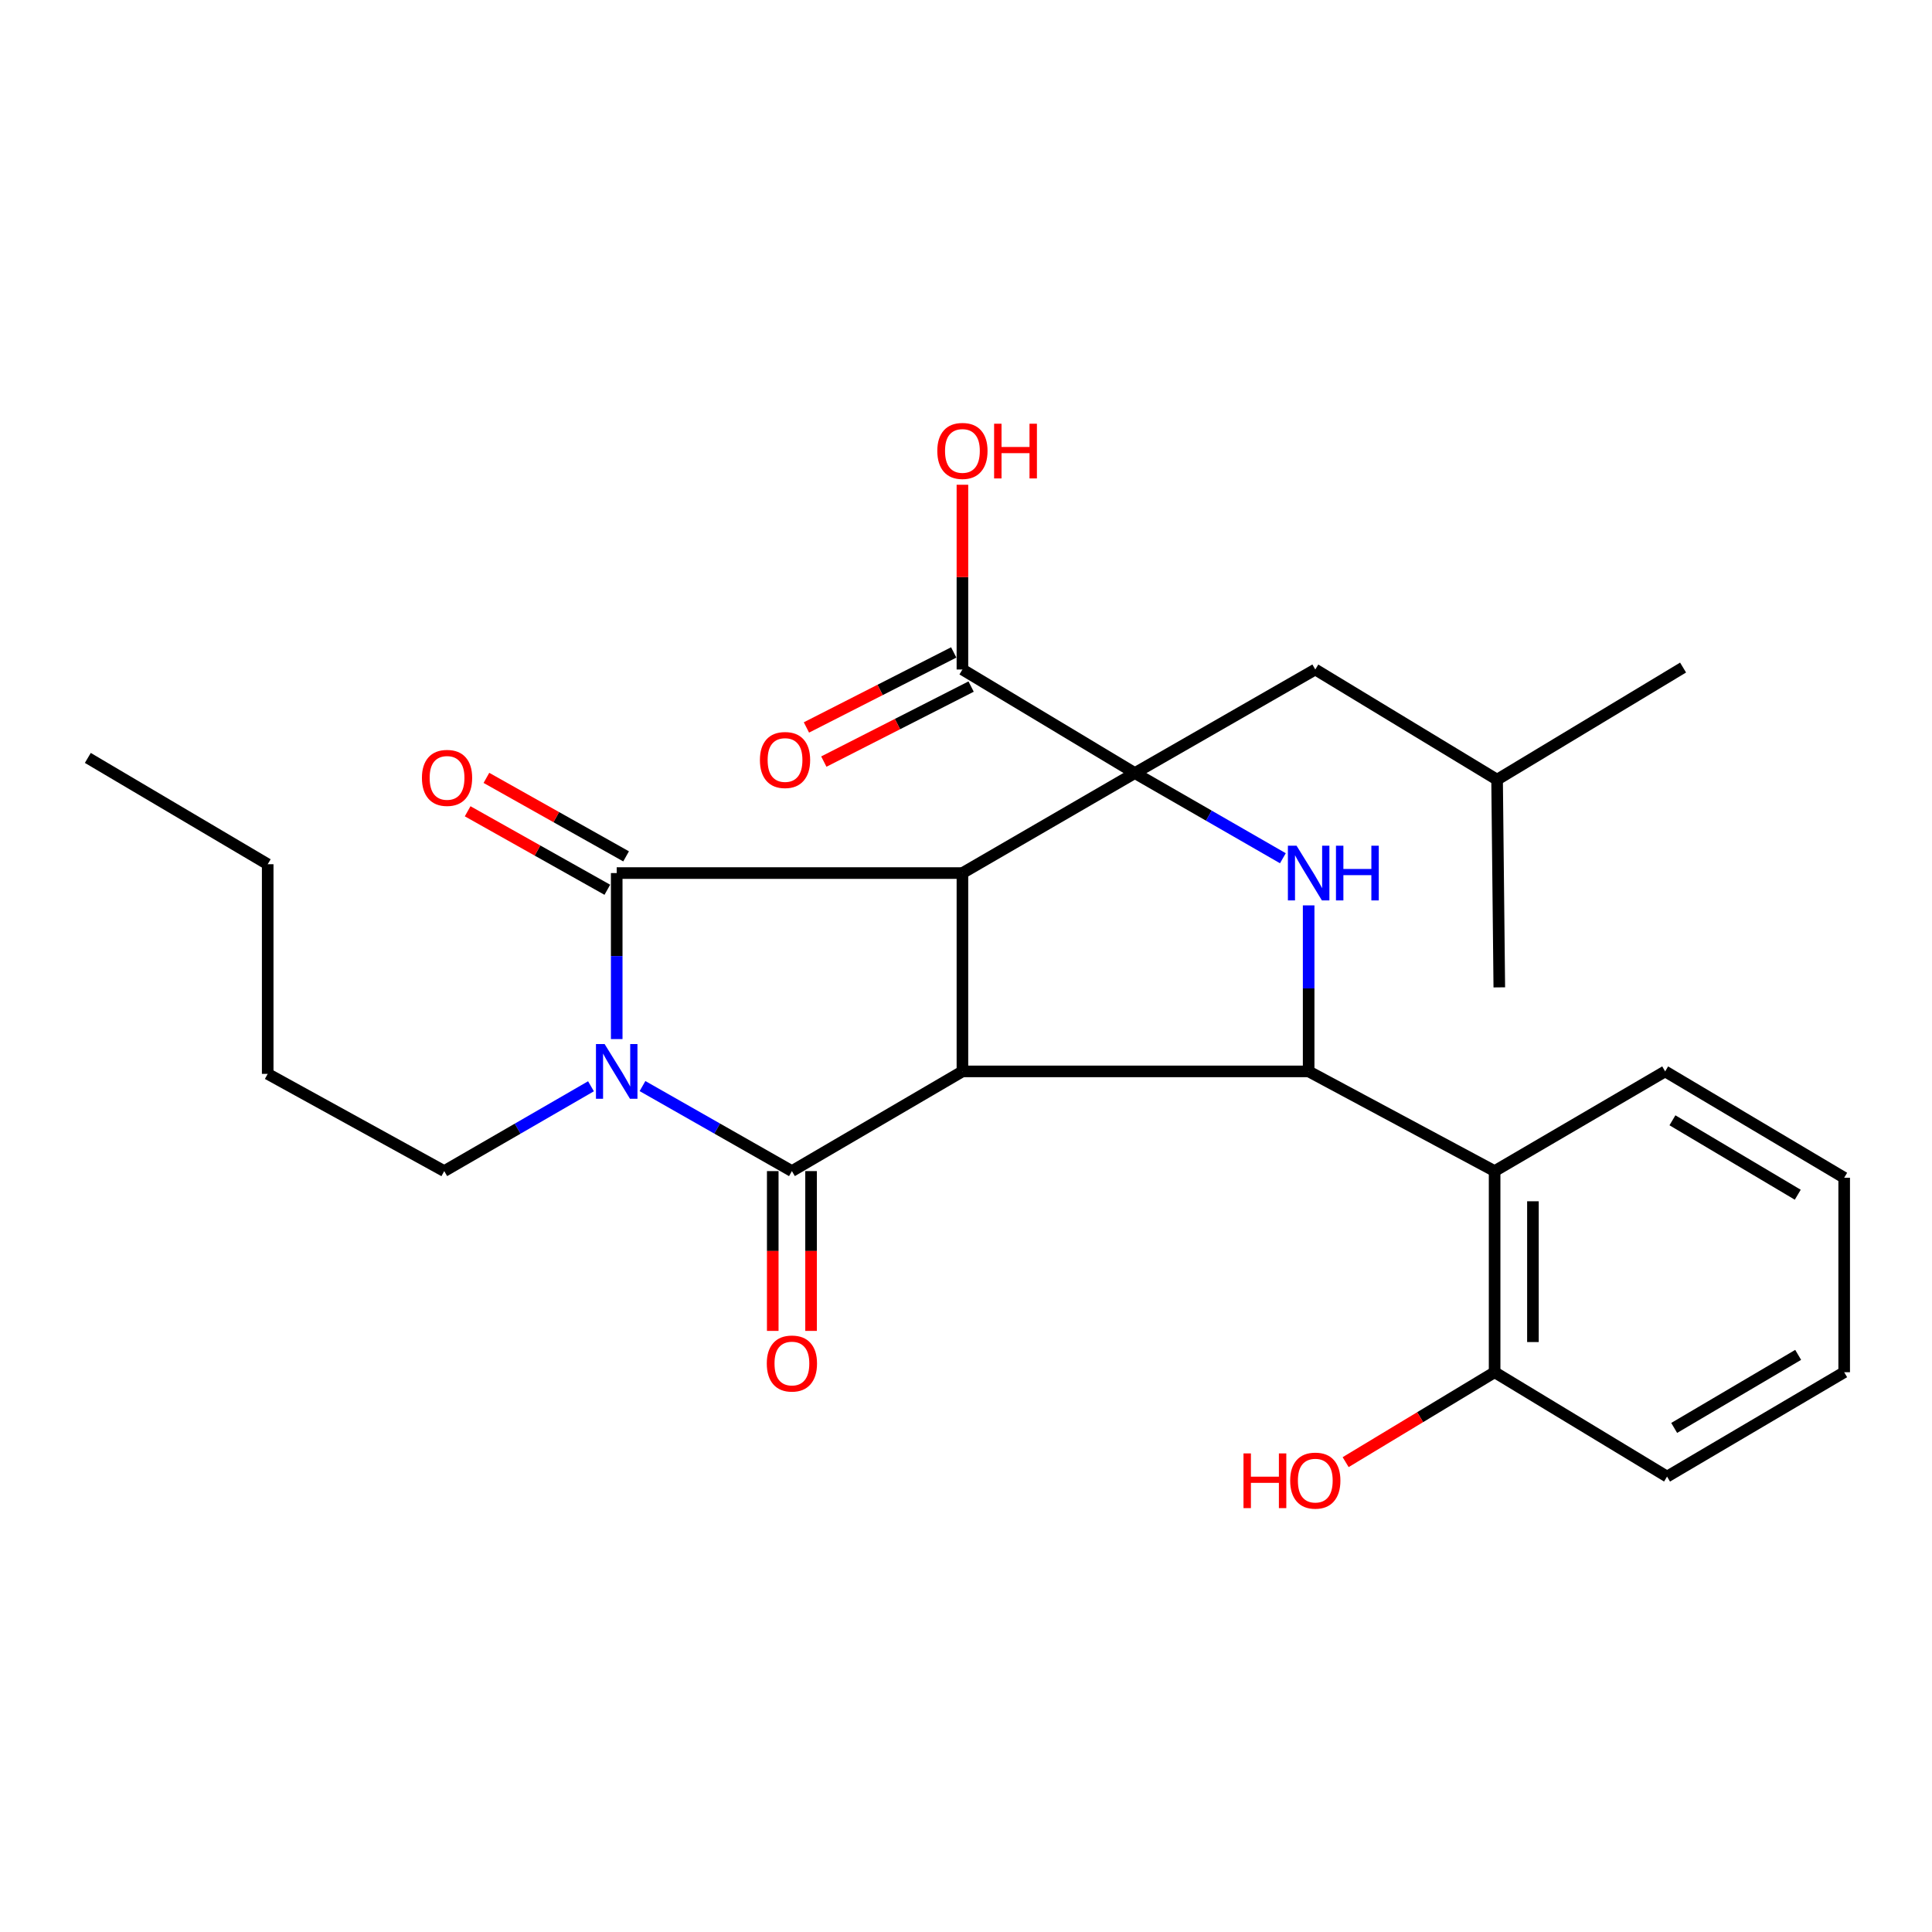 <?xml version='1.0' encoding='iso-8859-1'?>
<svg version='1.1' baseProfile='full'
              xmlns='http://www.w3.org/2000/svg'
                      xmlns:rdkit='http://www.rdkit.org/xml'
                      xmlns:xlink='http://www.w3.org/1999/xlink'
                  xml:space='preserve'
width='1000px' height='1000px' viewBox='0 0 1000 1000'>
<!-- END OF HEADER -->
<rect style='opacity:1.0;fill:#FFFFFF;stroke:none' width='1000' height='1000' x='0' y='0'> </rect>
<path class='bond-0' d='M 498.149,451.897 L 498.149,554.555' style='fill:none;fill-rule:evenodd;stroke:#000000;stroke-width:6px;stroke-linecap:butt;stroke-linejoin:miter;stroke-opacity:1' />
<path class='bond-1' d='M 498.149,451.897 L 319.209,451.897' style='fill:none;fill-rule:evenodd;stroke:#000000;stroke-width:6px;stroke-linecap:butt;stroke-linejoin:miter;stroke-opacity:1' />
<path class='bond-4' d='M 498.149,451.897 L 587.399,400.139' style='fill:none;fill-rule:evenodd;stroke:#000000;stroke-width:6px;stroke-linecap:butt;stroke-linejoin:miter;stroke-opacity:1' />
<path class='bond-3' d='M 498.149,554.555 L 409.891,606.16' style='fill:none;fill-rule:evenodd;stroke:#000000;stroke-width:6px;stroke-linecap:butt;stroke-linejoin:miter;stroke-opacity:1' />
<path class='bond-5' d='M 498.149,554.555 L 677.354,554.555' style='fill:none;fill-rule:evenodd;stroke:#000000;stroke-width:6px;stroke-linecap:butt;stroke-linejoin:miter;stroke-opacity:1' />
<path class='bond-2' d='M 319.209,451.897 L 319.209,494.863' style='fill:none;fill-rule:evenodd;stroke:#000000;stroke-width:6px;stroke-linecap:butt;stroke-linejoin:miter;stroke-opacity:1' />
<path class='bond-2' d='M 319.209,494.863 L 319.209,537.829' style='fill:none;fill-rule:evenodd;stroke:#0000FF;stroke-width:6px;stroke-linecap:butt;stroke-linejoin:miter;stroke-opacity:1' />
<path class='bond-9' d='M 324.066,443.253 L 287.916,422.94' style='fill:none;fill-rule:evenodd;stroke:#000000;stroke-width:6px;stroke-linecap:butt;stroke-linejoin:miter;stroke-opacity:1' />
<path class='bond-9' d='M 287.916,422.94 L 251.767,402.627' style='fill:none;fill-rule:evenodd;stroke:#FF0000;stroke-width:6px;stroke-linecap:butt;stroke-linejoin:miter;stroke-opacity:1' />
<path class='bond-9' d='M 314.351,460.542 L 278.202,440.229' style='fill:none;fill-rule:evenodd;stroke:#000000;stroke-width:6px;stroke-linecap:butt;stroke-linejoin:miter;stroke-opacity:1' />
<path class='bond-9' d='M 278.202,440.229 L 242.052,419.916' style='fill:none;fill-rule:evenodd;stroke:#FF0000;stroke-width:6px;stroke-linecap:butt;stroke-linejoin:miter;stroke-opacity:1' />
<path class='bond-14' d='M 305.891,562.254 L 267.914,584.207' style='fill:none;fill-rule:evenodd;stroke:#0000FF;stroke-width:6px;stroke-linecap:butt;stroke-linejoin:miter;stroke-opacity:1' />
<path class='bond-14' d='M 267.914,584.207 L 229.937,606.16' style='fill:none;fill-rule:evenodd;stroke:#000000;stroke-width:6px;stroke-linecap:butt;stroke-linejoin:miter;stroke-opacity:1' />
<path class='bond-28' d='M 332.557,562.151 L 371.224,584.155' style='fill:none;fill-rule:evenodd;stroke:#0000FF;stroke-width:6px;stroke-linecap:butt;stroke-linejoin:miter;stroke-opacity:1' />
<path class='bond-28' d='M 371.224,584.155 L 409.891,606.16' style='fill:none;fill-rule:evenodd;stroke:#000000;stroke-width:6px;stroke-linecap:butt;stroke-linejoin:miter;stroke-opacity:1' />
<path class='bond-10' d='M 399.975,606.16 L 399.975,647.515' style='fill:none;fill-rule:evenodd;stroke:#000000;stroke-width:6px;stroke-linecap:butt;stroke-linejoin:miter;stroke-opacity:1' />
<path class='bond-10' d='M 399.975,647.515 L 399.975,688.869' style='fill:none;fill-rule:evenodd;stroke:#FF0000;stroke-width:6px;stroke-linecap:butt;stroke-linejoin:miter;stroke-opacity:1' />
<path class='bond-10' d='M 419.806,606.16 L 419.806,647.515' style='fill:none;fill-rule:evenodd;stroke:#000000;stroke-width:6px;stroke-linecap:butt;stroke-linejoin:miter;stroke-opacity:1' />
<path class='bond-10' d='M 419.806,647.515 L 419.806,688.869' style='fill:none;fill-rule:evenodd;stroke:#FF0000;stroke-width:6px;stroke-linecap:butt;stroke-linejoin:miter;stroke-opacity:1' />
<path class='bond-6' d='M 587.399,400.139 L 625.709,422.182' style='fill:none;fill-rule:evenodd;stroke:#000000;stroke-width:6px;stroke-linecap:butt;stroke-linejoin:miter;stroke-opacity:1' />
<path class='bond-6' d='M 625.709,422.182 L 664.019,444.225' style='fill:none;fill-rule:evenodd;stroke:#0000FF;stroke-width:6px;stroke-linecap:butt;stroke-linejoin:miter;stroke-opacity:1' />
<path class='bond-8' d='M 587.399,400.139 L 498.149,346.529' style='fill:none;fill-rule:evenodd;stroke:#000000;stroke-width:6px;stroke-linecap:butt;stroke-linejoin:miter;stroke-opacity:1' />
<path class='bond-11' d='M 587.399,400.139 L 680.791,346.529' style='fill:none;fill-rule:evenodd;stroke:#000000;stroke-width:6px;stroke-linecap:butt;stroke-linejoin:miter;stroke-opacity:1' />
<path class='bond-7' d='M 677.354,554.555 L 773.611,606.16' style='fill:none;fill-rule:evenodd;stroke:#000000;stroke-width:6px;stroke-linecap:butt;stroke-linejoin:miter;stroke-opacity:1' />
<path class='bond-27' d='M 677.354,554.555 L 677.354,511.59' style='fill:none;fill-rule:evenodd;stroke:#000000;stroke-width:6px;stroke-linecap:butt;stroke-linejoin:miter;stroke-opacity:1' />
<path class='bond-27' d='M 677.354,511.59 L 677.354,468.624' style='fill:none;fill-rule:evenodd;stroke:#0000FF;stroke-width:6px;stroke-linecap:butt;stroke-linejoin:miter;stroke-opacity:1' />
<path class='bond-12' d='M 773.611,606.16 L 773.611,710.261' style='fill:none;fill-rule:evenodd;stroke:#000000;stroke-width:6px;stroke-linecap:butt;stroke-linejoin:miter;stroke-opacity:1' />
<path class='bond-12' d='M 793.442,621.775 L 793.442,694.645' style='fill:none;fill-rule:evenodd;stroke:#000000;stroke-width:6px;stroke-linecap:butt;stroke-linejoin:miter;stroke-opacity:1' />
<path class='bond-17' d='M 773.611,606.16 L 861.88,554.555' style='fill:none;fill-rule:evenodd;stroke:#000000;stroke-width:6px;stroke-linecap:butt;stroke-linejoin:miter;stroke-opacity:1' />
<path class='bond-13' d='M 493.649,337.694 L 455.528,357.111' style='fill:none;fill-rule:evenodd;stroke:#000000;stroke-width:6px;stroke-linecap:butt;stroke-linejoin:miter;stroke-opacity:1' />
<path class='bond-13' d='M 455.528,357.111 L 417.408,376.528' style='fill:none;fill-rule:evenodd;stroke:#FF0000;stroke-width:6px;stroke-linecap:butt;stroke-linejoin:miter;stroke-opacity:1' />
<path class='bond-13' d='M 502.649,355.365 L 464.529,374.782' style='fill:none;fill-rule:evenodd;stroke:#000000;stroke-width:6px;stroke-linecap:butt;stroke-linejoin:miter;stroke-opacity:1' />
<path class='bond-13' d='M 464.529,374.782 L 426.409,394.199' style='fill:none;fill-rule:evenodd;stroke:#FF0000;stroke-width:6px;stroke-linecap:butt;stroke-linejoin:miter;stroke-opacity:1' />
<path class='bond-15' d='M 498.149,346.529 L 498.149,298.719' style='fill:none;fill-rule:evenodd;stroke:#000000;stroke-width:6px;stroke-linecap:butt;stroke-linejoin:miter;stroke-opacity:1' />
<path class='bond-15' d='M 498.149,298.719 L 498.149,250.908' style='fill:none;fill-rule:evenodd;stroke:#FF0000;stroke-width:6px;stroke-linecap:butt;stroke-linejoin:miter;stroke-opacity:1' />
<path class='bond-18' d='M 680.791,346.529 L 774.889,403.554' style='fill:none;fill-rule:evenodd;stroke:#000000;stroke-width:6px;stroke-linecap:butt;stroke-linejoin:miter;stroke-opacity:1' />
<path class='bond-16' d='M 773.611,710.261 L 735.056,733.531' style='fill:none;fill-rule:evenodd;stroke:#000000;stroke-width:6px;stroke-linecap:butt;stroke-linejoin:miter;stroke-opacity:1' />
<path class='bond-16' d='M 735.056,733.531 L 696.502,756.801' style='fill:none;fill-rule:evenodd;stroke:#FF0000;stroke-width:6px;stroke-linecap:butt;stroke-linejoin:miter;stroke-opacity:1' />
<path class='bond-19' d='M 773.611,710.261 L 862.872,764.278' style='fill:none;fill-rule:evenodd;stroke:#000000;stroke-width:6px;stroke-linecap:butt;stroke-linejoin:miter;stroke-opacity:1' />
<path class='bond-20' d='M 229.937,606.16 L 138.56,555.833' style='fill:none;fill-rule:evenodd;stroke:#000000;stroke-width:6px;stroke-linecap:butt;stroke-linejoin:miter;stroke-opacity:1' />
<path class='bond-24' d='M 861.88,554.555 L 954.545,609.597' style='fill:none;fill-rule:evenodd;stroke:#000000;stroke-width:6px;stroke-linecap:butt;stroke-linejoin:miter;stroke-opacity:1' />
<path class='bond-24' d='M 865.653,579.861 L 930.518,618.391' style='fill:none;fill-rule:evenodd;stroke:#000000;stroke-width:6px;stroke-linecap:butt;stroke-linejoin:miter;stroke-opacity:1' />
<path class='bond-22' d='M 774.889,403.554 L 776.035,511.06' style='fill:none;fill-rule:evenodd;stroke:#000000;stroke-width:6px;stroke-linecap:butt;stroke-linejoin:miter;stroke-opacity:1' />
<path class='bond-23' d='M 774.889,403.554 L 871.157,345.527' style='fill:none;fill-rule:evenodd;stroke:#000000;stroke-width:6px;stroke-linecap:butt;stroke-linejoin:miter;stroke-opacity:1' />
<path class='bond-29' d='M 862.872,764.278 L 954.545,710.261' style='fill:none;fill-rule:evenodd;stroke:#000000;stroke-width:6px;stroke-linecap:butt;stroke-linejoin:miter;stroke-opacity:1' />
<path class='bond-29' d='M 866.556,739.09 L 930.727,701.278' style='fill:none;fill-rule:evenodd;stroke:#000000;stroke-width:6px;stroke-linecap:butt;stroke-linejoin:miter;stroke-opacity:1' />
<path class='bond-21' d='M 138.56,555.833 L 138.56,447.325' style='fill:none;fill-rule:evenodd;stroke:#000000;stroke-width:6px;stroke-linecap:butt;stroke-linejoin:miter;stroke-opacity:1' />
<path class='bond-25' d='M 138.56,447.325 L 45.455,392.295' style='fill:none;fill-rule:evenodd;stroke:#000000;stroke-width:6px;stroke-linecap:butt;stroke-linejoin:miter;stroke-opacity:1' />
<path class='bond-26' d='M 954.545,609.597 L 954.545,710.261' style='fill:none;fill-rule:evenodd;stroke:#000000;stroke-width:6px;stroke-linecap:butt;stroke-linejoin:miter;stroke-opacity:1' />
<path  class='atom-3' d='M 312.949 540.395
L 322.229 555.395
Q 323.149 556.875, 324.629 559.555
Q 326.109 562.235, 326.189 562.395
L 326.189 540.395
L 329.949 540.395
L 329.949 568.715
L 326.069 568.715
L 316.109 552.315
Q 314.949 550.395, 313.709 548.195
Q 312.509 545.995, 312.149 545.315
L 312.149 568.715
L 308.469 568.715
L 308.469 540.395
L 312.949 540.395
' fill='#0000FF'/>
<path  class='atom-7' d='M 671.094 437.737
L 680.374 452.737
Q 681.294 454.217, 682.774 456.897
Q 684.254 459.577, 684.334 459.737
L 684.334 437.737
L 688.094 437.737
L 688.094 466.057
L 684.214 466.057
L 674.254 449.657
Q 673.094 447.737, 671.854 445.537
Q 670.654 443.337, 670.294 442.657
L 670.294 466.057
L 666.614 466.057
L 666.614 437.737
L 671.094 437.737
' fill='#0000FF'/>
<path  class='atom-7' d='M 691.494 437.737
L 695.334 437.737
L 695.334 449.777
L 709.814 449.777
L 709.814 437.737
L 713.654 437.737
L 713.654 466.057
L 709.814 466.057
L 709.814 452.977
L 695.334 452.977
L 695.334 466.057
L 691.494 466.057
L 691.494 437.737
' fill='#0000FF'/>
<path  class='atom-10' d='M 218.391 402.632
Q 218.391 395.832, 221.751 392.032
Q 225.111 388.232, 231.391 388.232
Q 237.671 388.232, 241.031 392.032
Q 244.391 395.832, 244.391 402.632
Q 244.391 409.512, 240.991 413.432
Q 237.591 417.312, 231.391 417.312
Q 225.151 417.312, 221.751 413.432
Q 218.391 409.552, 218.391 402.632
M 231.391 414.112
Q 235.711 414.112, 238.031 411.232
Q 240.391 408.312, 240.391 402.632
Q 240.391 397.072, 238.031 394.272
Q 235.711 391.432, 231.391 391.432
Q 227.071 391.432, 224.711 394.232
Q 222.391 397.032, 222.391 402.632
Q 222.391 408.352, 224.711 411.232
Q 227.071 414.112, 231.391 414.112
' fill='#FF0000'/>
<path  class='atom-11' d='M 396.891 705.757
Q 396.891 698.957, 400.251 695.157
Q 403.611 691.357, 409.891 691.357
Q 416.171 691.357, 419.531 695.157
Q 422.891 698.957, 422.891 705.757
Q 422.891 712.637, 419.491 716.557
Q 416.091 720.437, 409.891 720.437
Q 403.651 720.437, 400.251 716.557
Q 396.891 712.677, 396.891 705.757
M 409.891 717.237
Q 414.211 717.237, 416.531 714.357
Q 418.891 711.437, 418.891 705.757
Q 418.891 700.197, 416.531 697.397
Q 414.211 694.557, 409.891 694.557
Q 405.571 694.557, 403.211 697.357
Q 400.891 700.157, 400.891 705.757
Q 400.891 711.477, 403.211 714.357
Q 405.571 717.237, 409.891 717.237
' fill='#FF0000'/>
<path  class='atom-14' d='M 393.332 393.377
Q 393.332 386.577, 396.692 382.777
Q 400.052 378.977, 406.332 378.977
Q 412.612 378.977, 415.972 382.777
Q 419.332 386.577, 419.332 393.377
Q 419.332 400.257, 415.932 404.177
Q 412.532 408.057, 406.332 408.057
Q 400.092 408.057, 396.692 404.177
Q 393.332 400.297, 393.332 393.377
M 406.332 404.857
Q 410.652 404.857, 412.972 401.977
Q 415.332 399.057, 415.332 393.377
Q 415.332 387.817, 412.972 385.017
Q 410.652 382.177, 406.332 382.177
Q 402.012 382.177, 399.652 384.977
Q 397.332 387.777, 397.332 393.377
Q 397.332 399.097, 399.652 401.977
Q 402.012 404.857, 406.332 404.857
' fill='#FF0000'/>
<path  class='atom-16' d='M 485.149 233.397
Q 485.149 226.597, 488.509 222.797
Q 491.869 218.997, 498.149 218.997
Q 504.429 218.997, 507.789 222.797
Q 511.149 226.597, 511.149 233.397
Q 511.149 240.277, 507.749 244.197
Q 504.349 248.077, 498.149 248.077
Q 491.909 248.077, 488.509 244.197
Q 485.149 240.317, 485.149 233.397
M 498.149 244.877
Q 502.469 244.877, 504.789 241.997
Q 507.149 239.077, 507.149 233.397
Q 507.149 227.837, 504.789 225.037
Q 502.469 222.197, 498.149 222.197
Q 493.829 222.197, 491.469 224.997
Q 489.149 227.797, 489.149 233.397
Q 489.149 239.117, 491.469 241.997
Q 493.829 244.877, 498.149 244.877
' fill='#FF0000'/>
<path  class='atom-16' d='M 514.549 219.317
L 518.389 219.317
L 518.389 231.357
L 532.869 231.357
L 532.869 219.317
L 536.709 219.317
L 536.709 247.637
L 532.869 247.637
L 532.869 234.557
L 518.389 234.557
L 518.389 247.637
L 514.549 247.637
L 514.549 219.317
' fill='#FF0000'/>
<path  class='atom-17' d='M 643.631 752.283
L 647.471 752.283
L 647.471 764.323
L 661.951 764.323
L 661.951 752.283
L 665.791 752.283
L 665.791 780.603
L 661.951 780.603
L 661.951 767.523
L 647.471 767.523
L 647.471 780.603
L 643.631 780.603
L 643.631 752.283
' fill='#FF0000'/>
<path  class='atom-17' d='M 667.791 766.363
Q 667.791 759.563, 671.151 755.763
Q 674.511 751.963, 680.791 751.963
Q 687.071 751.963, 690.431 755.763
Q 693.791 759.563, 693.791 766.363
Q 693.791 773.243, 690.391 777.163
Q 686.991 781.043, 680.791 781.043
Q 674.551 781.043, 671.151 777.163
Q 667.791 773.283, 667.791 766.363
M 680.791 777.843
Q 685.111 777.843, 687.431 774.963
Q 689.791 772.043, 689.791 766.363
Q 689.791 760.803, 687.431 758.003
Q 685.111 755.163, 680.791 755.163
Q 676.471 755.163, 674.111 757.963
Q 671.791 760.763, 671.791 766.363
Q 671.791 772.083, 674.111 774.963
Q 676.471 777.843, 680.791 777.843
' fill='#FF0000'/>
</svg>
